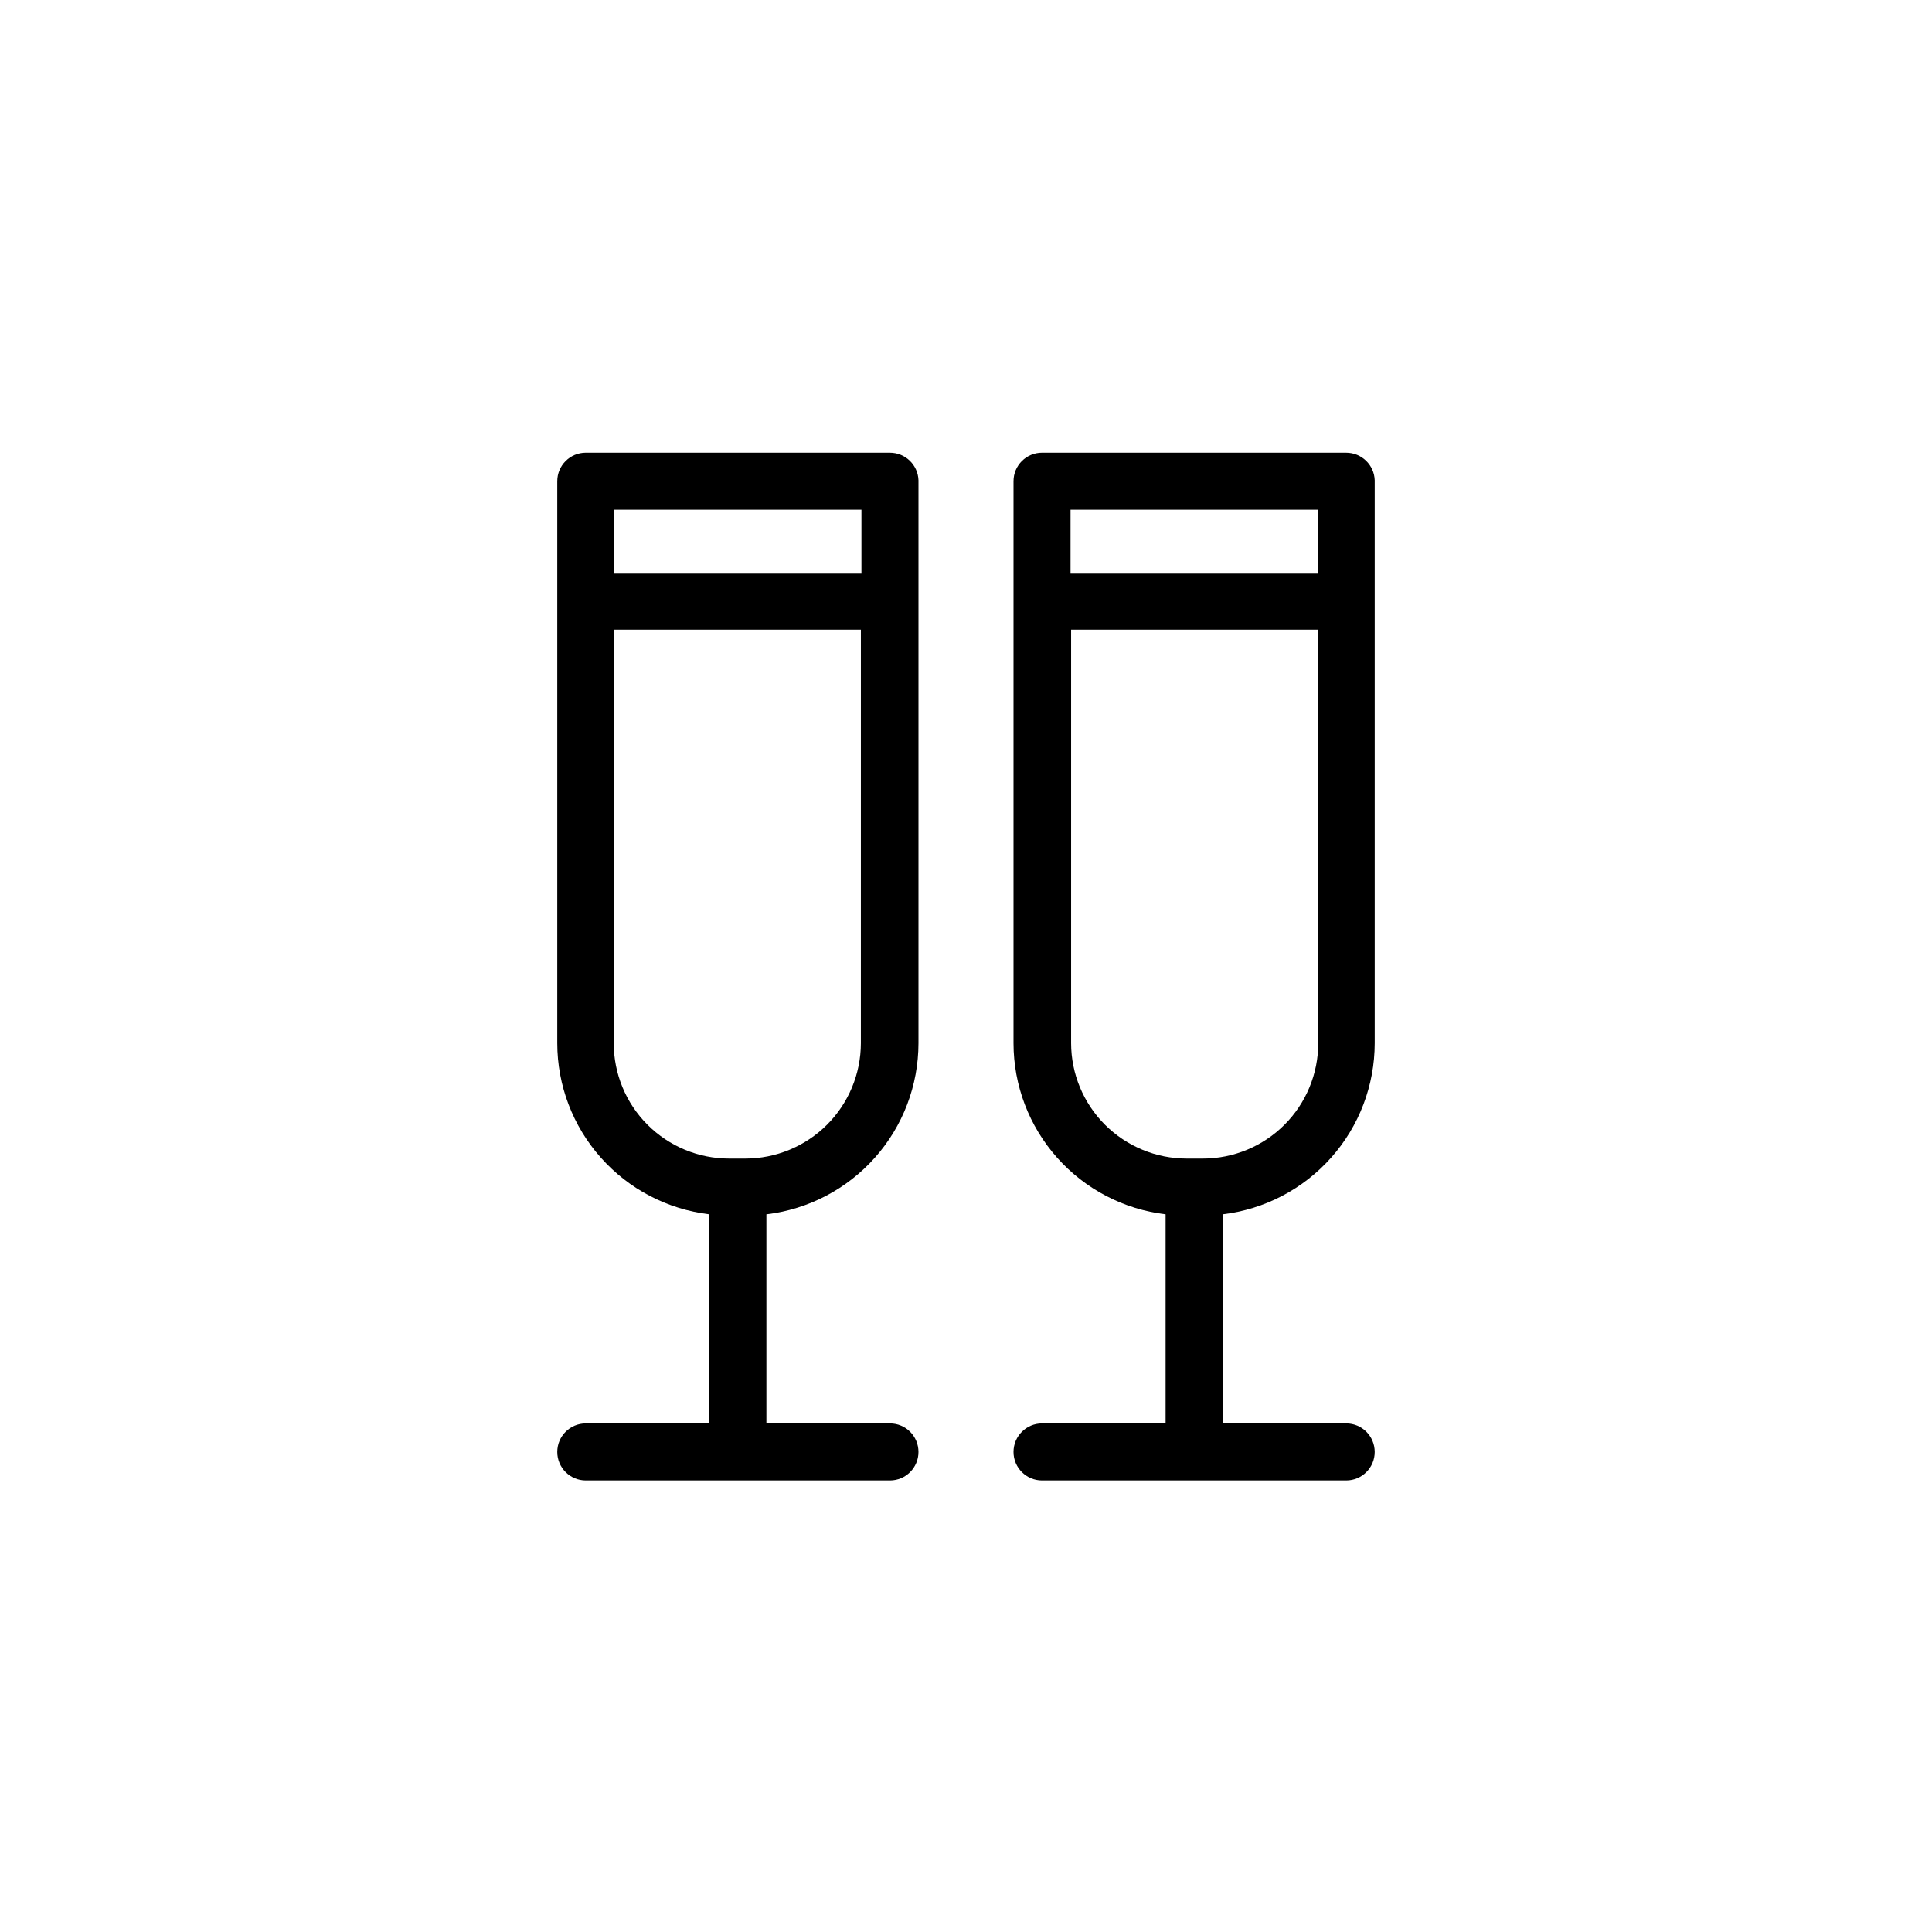 <?xml version="1.0" encoding="UTF-8"?>
<!-- Uploaded to: ICON Repo, www.svgrepo.com, Generator: ICON Repo Mixer Tools -->
<svg fill="#000000" width="800px" height="800px" version="1.1" viewBox="144 144 512 512" xmlns="http://www.w3.org/2000/svg">
 <g>
  <path d="m379.85 263.97h-80.609c-4.176 0-7.559 3.383-7.559 7.559v148.93c0.008 11.18 4.113 21.969 11.543 30.324 7.426 8.355 17.66 13.699 28.762 15.02v55.418h-32.746c-4.176 0-7.559 3.383-7.559 7.559 0 4.172 3.383 7.555 7.559 7.555h80.609c4.172 0 7.555-3.383 7.555-7.555 0-4.176-3.383-7.559-7.555-7.559h-32.746v-55.418h-0.004c11.102-1.32 21.336-6.664 28.762-15.02 7.43-8.355 11.535-19.145 11.543-30.324v-149.18c-0.137-4.074-3.481-7.305-7.555-7.305zm-7.559 15.113v16.93h-65.496v-16.926zm-30.781 171.95h-4.285c-8.109 0-15.887-3.223-21.621-8.957-5.738-5.734-8.957-13.516-8.957-21.625v-109.58h65.496l-0.004 109.58c-0.012 8.117-3.246 15.895-8.988 21.629-5.742 5.731-13.527 8.953-21.641 8.953z"/>
  <path d="m500.76 263.97h-80.609c-4.176 0-7.559 3.383-7.559 7.559v148.93c0.008 11.18 4.113 21.969 11.543 30.324 7.426 8.355 17.66 13.699 28.762 15.02v55.418h-32.746c-4.176 0-7.559 3.383-7.559 7.559 0 4.172 3.383 7.555 7.559 7.555h80.609c4.172 0 7.555-3.383 7.555-7.555 0-4.176-3.383-7.559-7.555-7.559h-32.746v-55.418h-0.004c11.102-1.32 21.336-6.664 28.762-15.02 7.43-8.355 11.535-19.145 11.543-30.324v-149.18c-0.133-4.074-3.481-7.305-7.555-7.305zm-7.559 15.113v16.93h-65.496v-16.926zm-30.43 171.95h-4.281c-8.117 0-15.898-3.223-21.645-8.953-5.742-5.734-8.977-13.512-8.988-21.629v-109.58h65.496v109.58c0 8.109-3.223 15.891-8.957 21.625-5.734 5.734-13.516 8.957-21.625 8.957z"/>
 </g>
</svg>